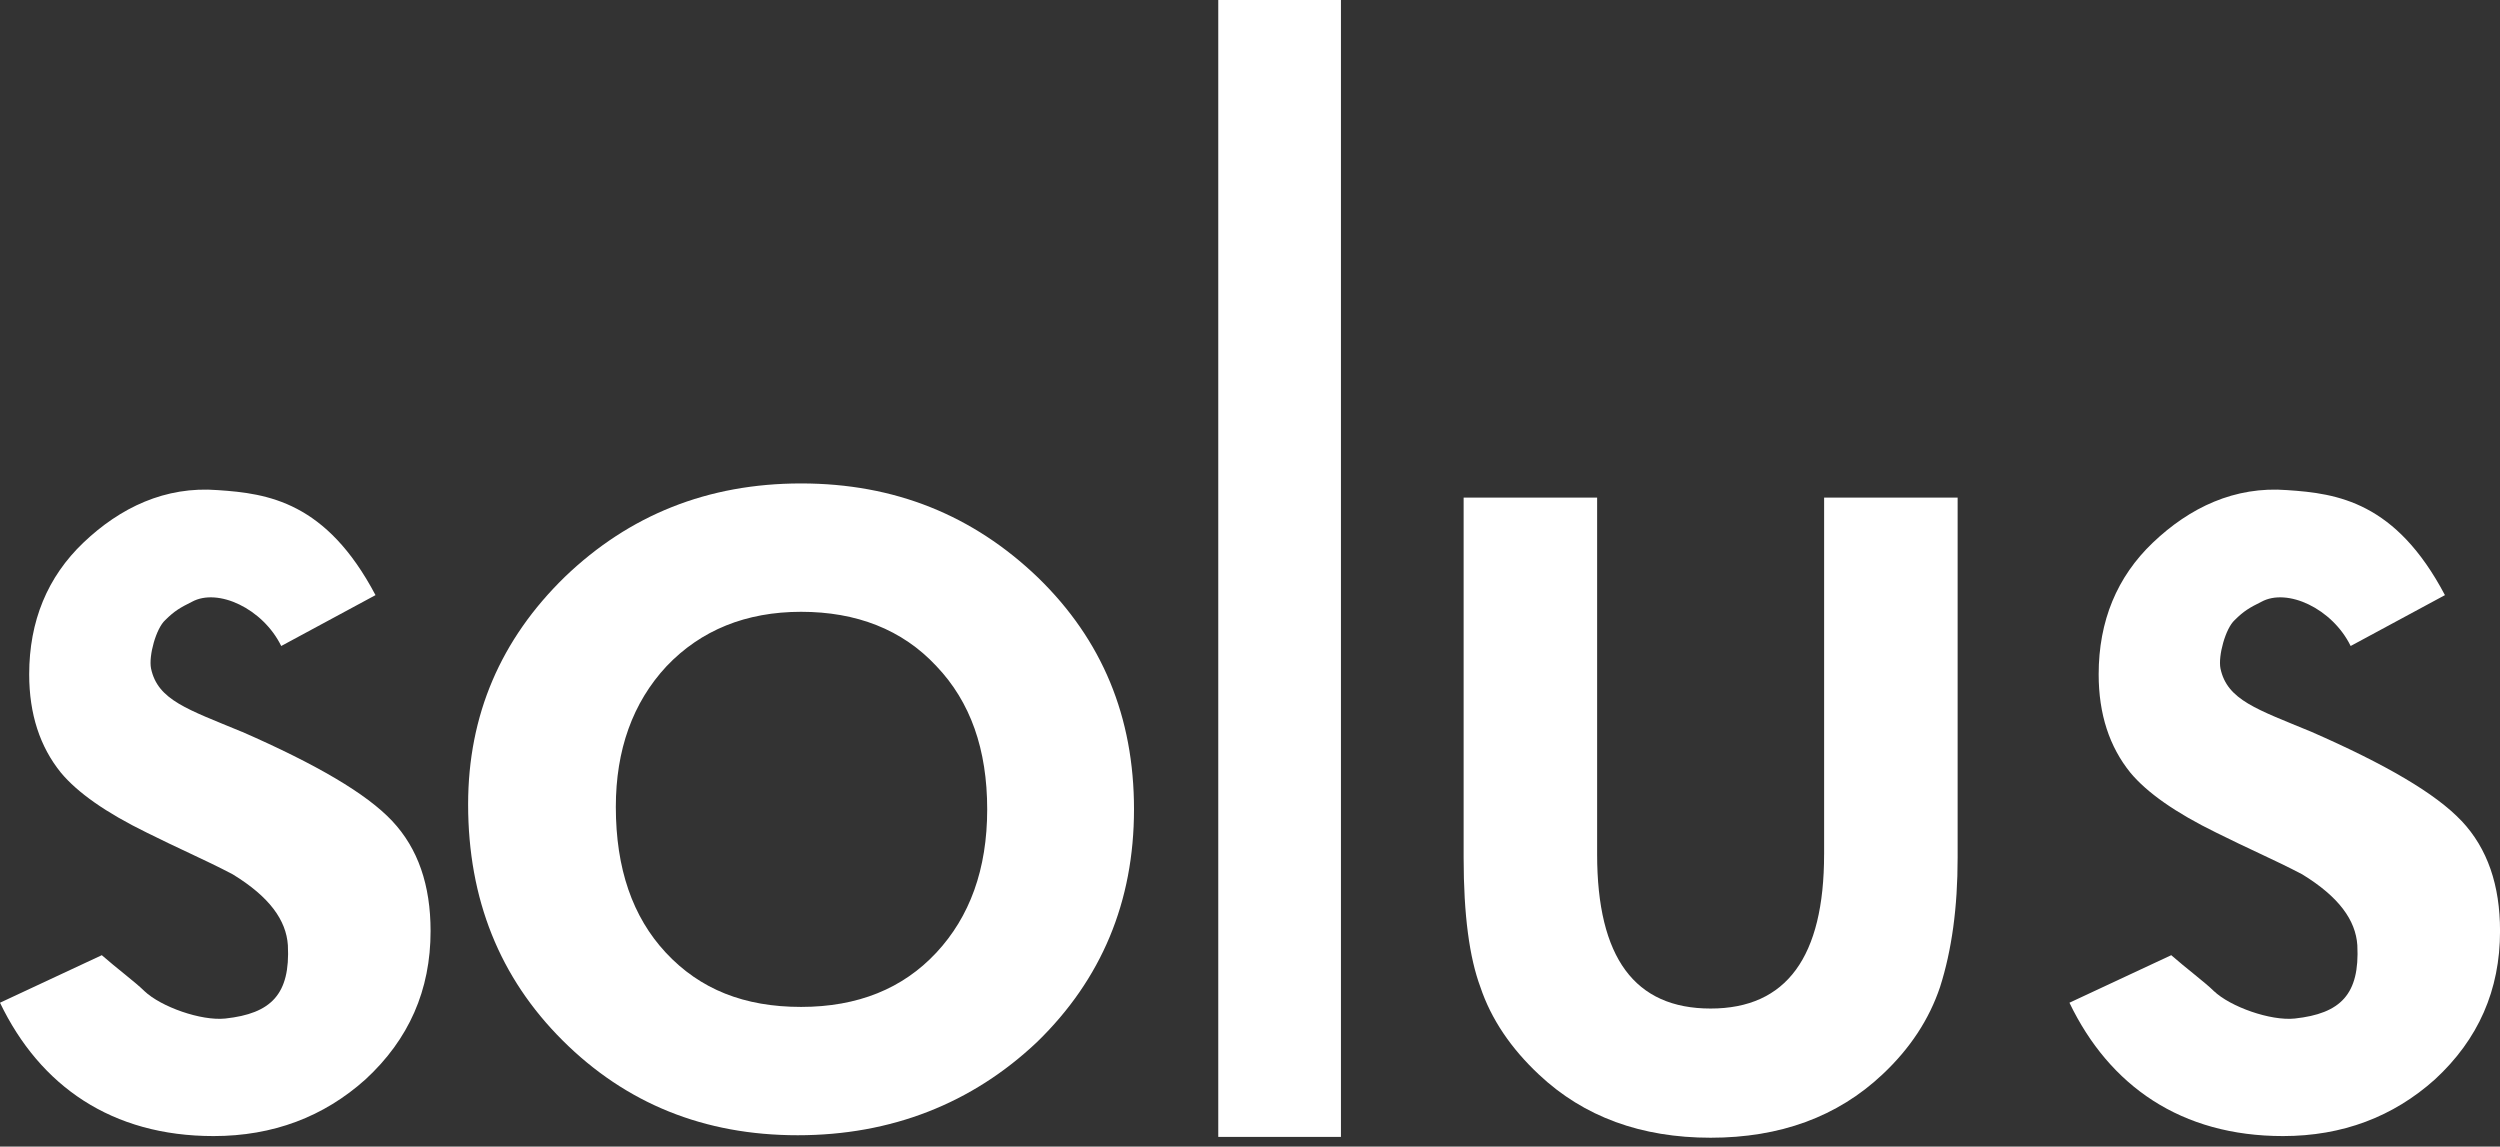 <?xml version="1.0" encoding="UTF-8"?>
<svg xmlns="http://www.w3.org/2000/svg" width="133" height="61" viewBox="0 0 133 61" fill="none">
  <rect x="0" y="0" width="133" height="61" fill="#333333" stroke="none"/>
  <g clip-path="url(#clip0_957_13973)">
    <path d="M55.225 30.73C51.761 27.404 47.589 25.719 42.617 25.719C37.645 25.719 33.473 27.404 30.054 30.686C26.636 34.012 24.904 38.047 24.904 42.791C24.904 47.846 26.59 52.015 29.92 55.34C33.294 58.71 37.467 60.395 42.438 60.395C47.409 60.395 51.716 58.71 55.179 55.428C58.597 52.103 60.329 47.979 60.329 43.056C60.329 38.134 58.642 34.054 55.223 30.728L55.225 30.73ZM49.809 50.685C48.033 52.591 45.637 53.568 42.617 53.568C39.597 53.568 37.245 52.636 35.425 50.685C33.649 48.778 32.762 46.206 32.762 42.925C32.762 39.91 33.65 37.382 35.471 35.431C37.291 33.525 39.688 32.548 42.619 32.548C45.549 32.548 47.99 33.479 49.81 35.431C51.631 37.337 52.519 39.866 52.519 43.058C52.519 46.25 51.587 48.778 49.81 50.685H49.809Z" fill="white"></path>
    <path d="M71.338 0H64.812V60.483H71.338V0Z" fill="white"></path>
    <path d="M12.873 38.933C9.987 37.736 8.39 37.248 8.035 35.563C7.901 34.897 8.3 33.435 8.789 32.991C9.278 32.503 9.588 32.325 10.21 32.016C11.586 31.262 13.983 32.371 14.961 34.367L19.977 31.661C17.358 26.694 14.25 26.251 11.587 26.074C8.791 25.853 6.393 27.005 4.439 28.867C2.531 30.686 1.553 33.035 1.553 35.874C1.553 38.002 2.13 39.732 3.24 41.106C4.128 42.171 5.637 43.234 7.813 44.298C8.611 44.697 9.366 45.052 10.121 45.407C10.875 45.762 11.63 46.117 12.384 46.516C14.338 47.712 15.225 48.954 15.315 50.284C15.448 52.9 14.426 53.921 11.985 54.186C10.698 54.32 8.567 53.566 7.679 52.723C7.236 52.28 6.17 51.481 5.416 50.816L0 53.345C2.13 57.779 5.948 60.439 11.364 60.439C14.516 60.439 17.224 59.418 19.444 57.424C21.752 55.296 22.907 52.679 22.907 49.53C22.907 47.092 22.241 45.14 20.865 43.677C19.49 42.213 16.825 40.662 12.875 38.931L12.873 38.933Z" fill="white"></path>
    <path d="M130.958 43.678C129.583 42.215 126.918 40.663 122.968 38.933C120.083 37.736 118.484 37.248 118.129 35.563C117.997 34.897 118.395 33.435 118.883 32.991C119.371 32.503 119.682 32.325 120.305 32.016C121.68 31.262 124.077 32.371 125.055 34.367L130.071 31.661C127.452 26.694 124.345 26.251 121.682 26.074C118.885 25.853 116.488 27.005 114.534 28.867C112.625 30.686 111.649 33.035 111.649 35.874C111.649 38.002 112.226 39.732 113.336 41.106C114.224 42.171 115.732 43.234 117.907 44.298C118.706 44.697 119.46 45.052 120.215 45.407C120.97 45.762 121.724 46.117 122.48 46.516C124.433 47.712 125.321 48.954 125.41 50.284C125.543 52.9 124.522 53.921 122.081 54.186C120.793 54.32 118.663 53.566 117.775 52.723C117.33 52.28 116.266 51.481 115.51 50.816L110.094 53.345C112.226 57.779 116.043 60.439 121.458 60.439C124.61 60.439 127.317 59.418 129.539 57.424C131.846 55.296 133.002 52.679 133.002 49.53C133.002 47.092 132.335 45.14 130.96 43.677L130.958 43.678Z" fill="white"></path>
    <path d="M97.042 45.451C97.042 50.905 95.044 53.654 91.005 53.654C86.967 53.654 84.967 50.949 84.967 45.451V26.473H77.865V45.629C77.865 48.688 78.176 50.95 78.753 52.502C79.33 54.23 80.396 55.783 81.861 57.157C84.257 59.419 87.32 60.527 91.005 60.527C94.69 60.527 97.752 59.419 100.15 57.157C101.615 55.783 102.635 54.23 103.213 52.502C103.834 50.55 104.146 48.289 104.146 45.629V26.473H97.043V45.451H97.042Z" fill="white"></path>
  </g>
  <defs>
    <clipPath id="clip0_957_13973">
      <rect width="133" height="60.527" fill="white"></rect>
    </clipPath>
  </defs>
</svg>
